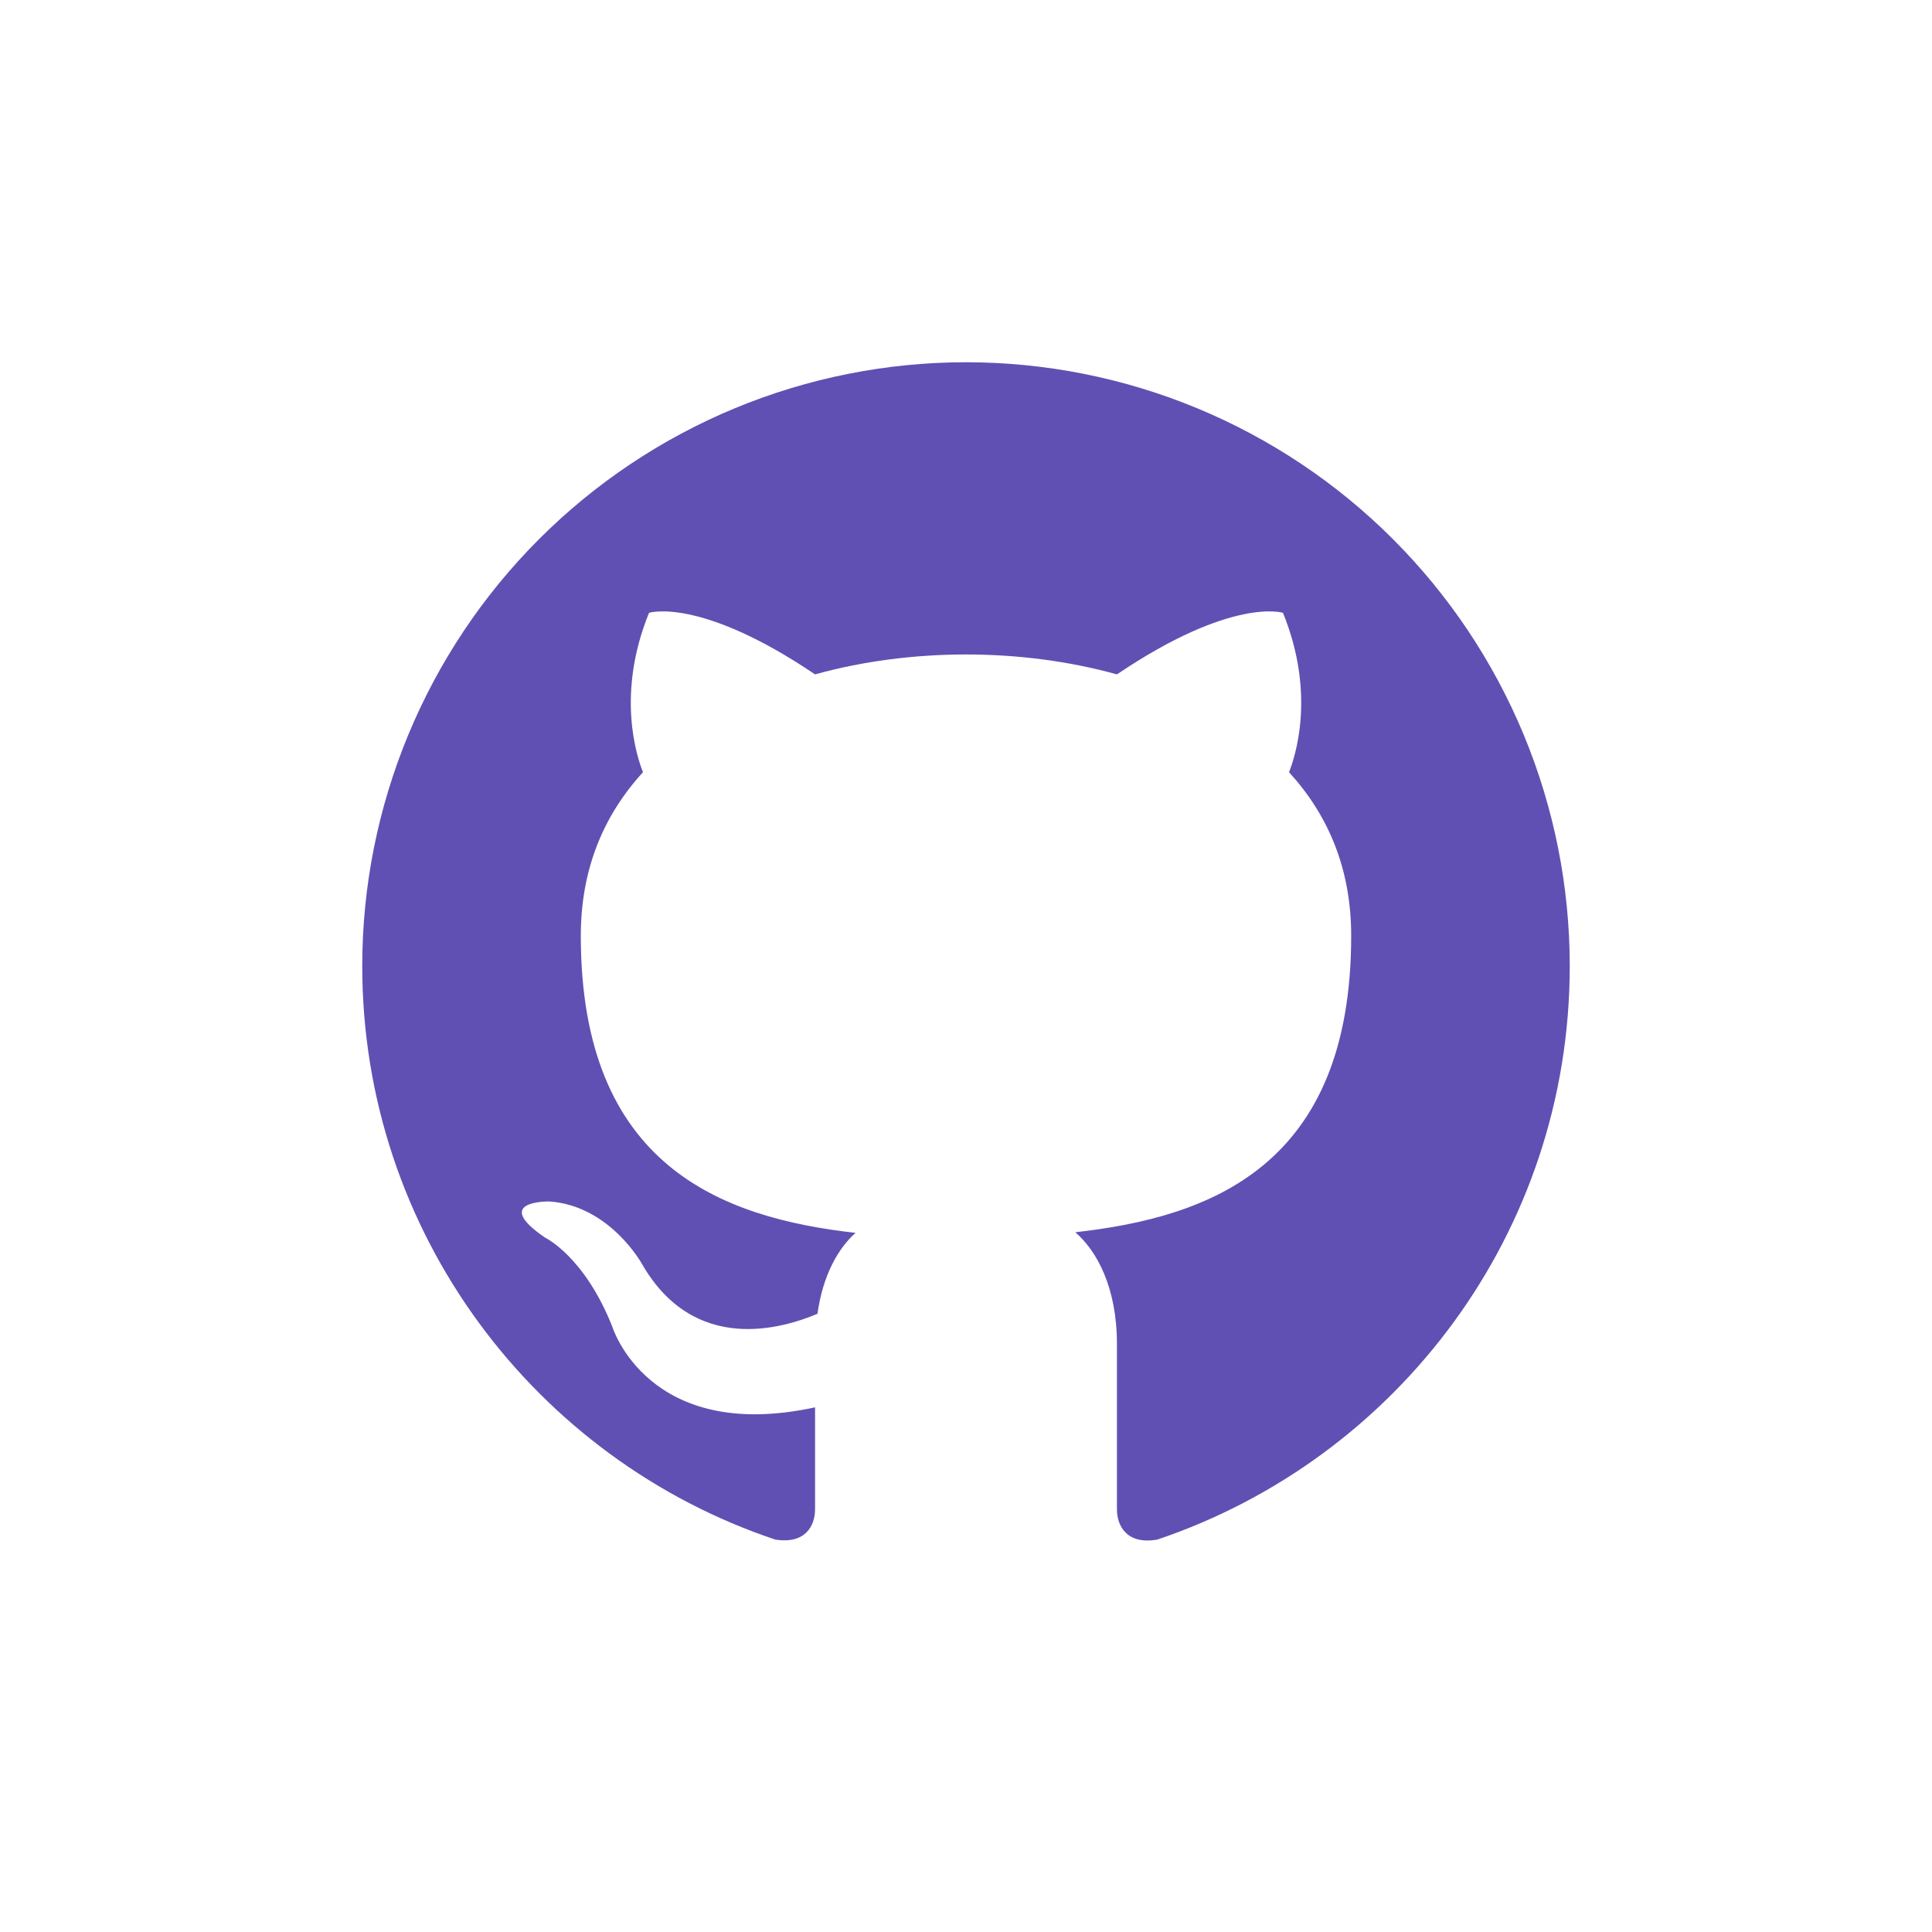 <svg width="32" height="32" viewBox="0 0 32 32" fill="none" xmlns="http://www.w3.org/2000/svg">
<path d="M16 6C14.687 6 13.386 6.259 12.173 6.761C10.96 7.264 9.858 8 8.929 8.929C7.054 10.804 6 13.348 6 16C6 20.42 8.87 24.17 12.84 25.5C13.34 25.58 13.5 25.27 13.5 25V23.31C10.73 23.91 10.14 21.97 10.14 21.97C9.68 20.81 9.03 20.5 9.03 20.5C8.12 19.88 9.1 19.9 9.1 19.9C10.1 19.97 10.63 20.93 10.63 20.93C11.5 22.45 12.97 22 13.54 21.76C13.63 21.11 13.89 20.67 14.17 20.42C11.95 20.17 9.62 19.31 9.62 15.5C9.62 14.39 10 13.5 10.65 12.79C10.55 12.54 10.2 11.5 10.75 10.15C10.75 10.15 11.59 9.88 13.5 11.17C14.29 10.95 15.15 10.84 16 10.84C16.85 10.84 17.71 10.95 18.5 11.17C20.41 9.88 21.25 10.15 21.25 10.15C21.8 11.5 21.45 12.54 21.35 12.79C22 13.5 22.38 14.39 22.38 15.5C22.38 19.32 20.04 20.16 17.81 20.41C18.17 20.72 18.5 21.33 18.5 22.26V25C18.5 25.27 18.66 25.59 19.17 25.5C23.14 24.16 26 20.42 26 16C26 14.687 25.741 13.386 25.239 12.173C24.736 10.96 24 9.858 23.071 8.929C22.142 8 21.04 7.264 19.827 6.761C18.614 6.259 17.313 6 16 6Z" fill="#6050B3"/>
</svg>
